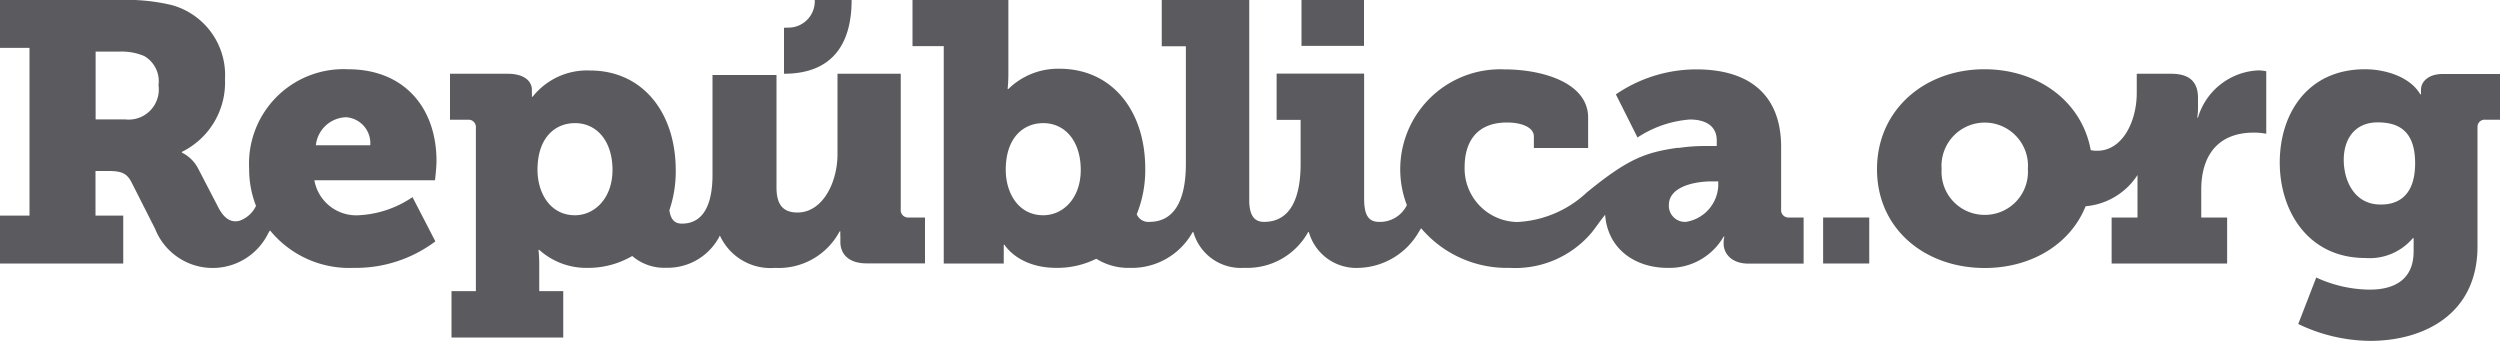 <svg xmlns="http://www.w3.org/2000/svg" viewBox="0 0 200 27.27"><defs><style>.cls-1{fill:#5b5b5f;}</style></defs><g id="Layer_2" data-name="Layer 2"><g id="Layer_1-2" data-name="Layer 1"><path class="cls-1" d="M28.7,17.22a3.4,3.4,0,0,1-3.55-2.8H34.8s.12-1,.12-1.54c0-4.21-2.54-7.34-7.08-7.34a7.56,7.56,0,0,0-7.91,7.93,8.11,8.11,0,0,0,.55,3,2.3,2.3,0,0,1-1.32,1.19c-.94.25-1.46-.62-1.69-1.06l-1.62-3.12a2.88,2.88,0,0,0-1.3-1.27v-.06A6.18,6.18,0,0,0,18,6.34,5.81,5.81,0,0,0,13.76.41,15.61,15.61,0,0,0,9.53,0H0V3.83H2.36V17.25H0v3.83H9.86V17.25H7.64V13.68H8.71c1.09,0,1.47.24,1.82.92l1.88,3.71a4.95,4.95,0,0,0,9.06.33l.13-.21a8.17,8.17,0,0,0,6.67,3,10.6,10.6,0,0,0,6.56-2.12L33,15.77A8.37,8.37,0,0,1,28.7,17.22Zm-1-7.84a2.08,2.08,0,0,1,1.92,2.24H25.27A2.5,2.5,0,0,1,27.72,9.38ZM10,9.55H7.65V4.13H9.53a4.62,4.62,0,0,1,2,.35,2.32,2.32,0,0,1,1.15,2.33A2.41,2.41,0,0,1,10,9.55Z"/><path class="cls-1" d="M63.05,2.21A2.11,2.11,0,0,0,65.18,0h2.95c0,3.69-1.69,5.9-5.41,5.9V2.22Z"/><path class="cls-1" d="M109.12,0h-5V3.67h5Z"/><path class="cls-1" d="M145.85,17.4h3.69v3.68h-3.69Z"/><path class="cls-1" d="M189.58,23.17c1.83,0,3.51-.7,3.51-3.06v-.5c0-.18,0-.56,0-.56h-.06a4.52,4.52,0,0,1-3.8,1.59c-4.58,0-6.85-3.75-6.85-7.64s2.21-7.46,6.82-7.46c1.56,0,3.57.56,4.42,2h.06s0-.24,0-.38c0-.59.56-1.24,1.72-1.24H200V9.58h-1.15a.57.57,0,0,0-.65.56V19.7c0,5.54-4.43,7.57-8.59,7.57a13.5,13.5,0,0,1-5.75-1.35l1.44-3.72A10.36,10.36,0,0,0,189.58,23.17Zm3.63-10.11c0-2.68-1.42-3.27-3-3.27-1.8,0-2.71,1.3-2.71,3s.88,3.57,2.92,3.57C191.79,16.39,193.21,15.71,193.21,13.06Z"/><path class="cls-1" d="M72.71,17.4a.59.59,0,0,1-.65-.65V5.9H67v6.42C67,14.62,65.8,17,63.8,17c-1.12,0-1.68-.58-1.68-2v-9H57v8c0,2.13-.6,3.89-2.45,3.89-.65,0-.9-.42-1-1.07a9.64,9.64,0,0,0,.51-3.18c0-4.71-2.71-8-6.85-8a5.55,5.55,0,0,0-4.6,2.1h-.06a3.26,3.26,0,0,0,0-.39V7.16c0-.55-.47-1.26-1.95-1.26H36V9.58h1.42a.59.59,0,0,1,.65.65V23.29H36.12V27h8.94V23.29H43.14v-2a12.79,12.79,0,0,0-.06-1.3h.06A5.63,5.63,0,0,0,47,21.43a7,7,0,0,0,3.58-.95,3.89,3.89,0,0,0,2.7.94A4.67,4.67,0,0,0,57.51,19l.08-.16A4.45,4.45,0,0,0,62,21.43a5.51,5.51,0,0,0,5.17-2.92h.06a4,4,0,0,0,0,.44v.41c0,1,.71,1.71,2.09,1.71H74V17.4ZM46,17.22c-2,0-3-1.8-3-3.63,0-2.62,1.44-3.74,3-3.74,1.77,0,3,1.47,3,3.74S47.57,17.22,46,17.22Z"/><path class="cls-1" d="M180.68,5.63a5.28,5.28,0,0,0-4.84,3.77h-.06a4.14,4.14,0,0,0,.06-.76v-.8c0-1.38-.77-1.94-2.16-1.94h-2.74V7.43c0,2.3-1.15,4.63-3.16,4.63a2.14,2.14,0,0,1-.52-.05c-.72-3.92-4.23-6.47-8.51-6.47-4.75,0-8.59,3.22-8.59,8s3.84,7.9,8.62,7.9c3.7,0,6.84-1.88,8.07-4.94A5.5,5.5,0,0,0,171,14v3.4h-2.07v3.68h9.24V17.4h-2.07V15.18c0-2.77,1.36-4.57,4.2-4.57a5.29,5.29,0,0,1,1,.09v-5A3.67,3.67,0,0,0,180.68,5.63Zm-21.9,11.56a3.44,3.44,0,0,1-3.45-3.66,3.46,3.46,0,1,1,6.9,0A3.44,3.44,0,0,1,158.78,17.19Z"/><path class="cls-1" d="M143.14,17.4a.59.59,0,0,1-.65-.65v-5c0-4-2.36-6.2-6.79-6.2a11.41,11.41,0,0,0-6.43,2L131,11a8.81,8.81,0,0,1,4.19-1.44c1.15,0,2.15.44,2.15,1.68v.44h-.91a14.62,14.62,0,0,0-2.11.15l-.16,0c-2.54.37-3.92.87-7.21,3.56a8.75,8.75,0,0,1-5.57,2.37,4.28,4.28,0,0,1-4.21-4.39c0-2.06,1-3.57,3.39-3.57,1.18,0,2.15.39,2.15,1.12v.92h4.34V9.41c0-2.8-3.66-3.86-6.7-3.86a8,8,0,0,0-7.8,10.86,2.39,2.39,0,0,1-2.23,1.34c-1,0-1.19-.8-1.19-1.92V5.89h-7v3.7h1.92V13.1c0,2.55-.71,4.65-2.93,4.65-.86,0-1.13-.63-1.18-1.55V0h-7V3.7h1.93v9.41c0,2.54-.71,4.64-2.93,4.64a1,1,0,0,1-1-.61,9.45,9.45,0,0,0,.68-3.64c0-4.71-2.71-8-6.85-8a5.66,5.66,0,0,0-4.1,1.62h-.06a12.69,12.69,0,0,0,.06-1.29V0H73V3.69h2.5V21.08H80.3v-.5c0-.47,0-1,0-1h.06s1.09,1.85,4.16,1.85a7,7,0,0,0,3.18-.73,4.86,4.86,0,0,0,2.71.73,5.56,5.56,0,0,0,5-2.86h.06a3.94,3.94,0,0,0,4,2.86h.18a5.56,5.56,0,0,0,5-2.86h.06a3.94,3.94,0,0,0,4,2.86,5.73,5.73,0,0,0,4.82-2.92l.16-.25a9,9,0,0,0,7.07,3.17,8,8,0,0,0,6.56-2.81c.33-.4.66-.91,1.09-1.44.21,2.78,2.44,4.25,5,4.25a5,5,0,0,0,4.48-2.5h.06a1.9,1.9,0,0,0-.06.47v.09c0,.74.57,1.6,2,1.6h4.4V17.4Zm-59.68-.18c-2,0-3-1.8-3-3.63,0-2.62,1.45-3.74,3-3.74,1.77,0,3,1.47,3,3.74S85.05,17.22,83.46,17.22Zm54-2.36a3.06,3.06,0,0,1-2.59,2.89,1.29,1.29,0,0,1-1.36-1.36c0-1.35,1.8-1.88,3.48-1.88h.47Z"/></g></g></svg>